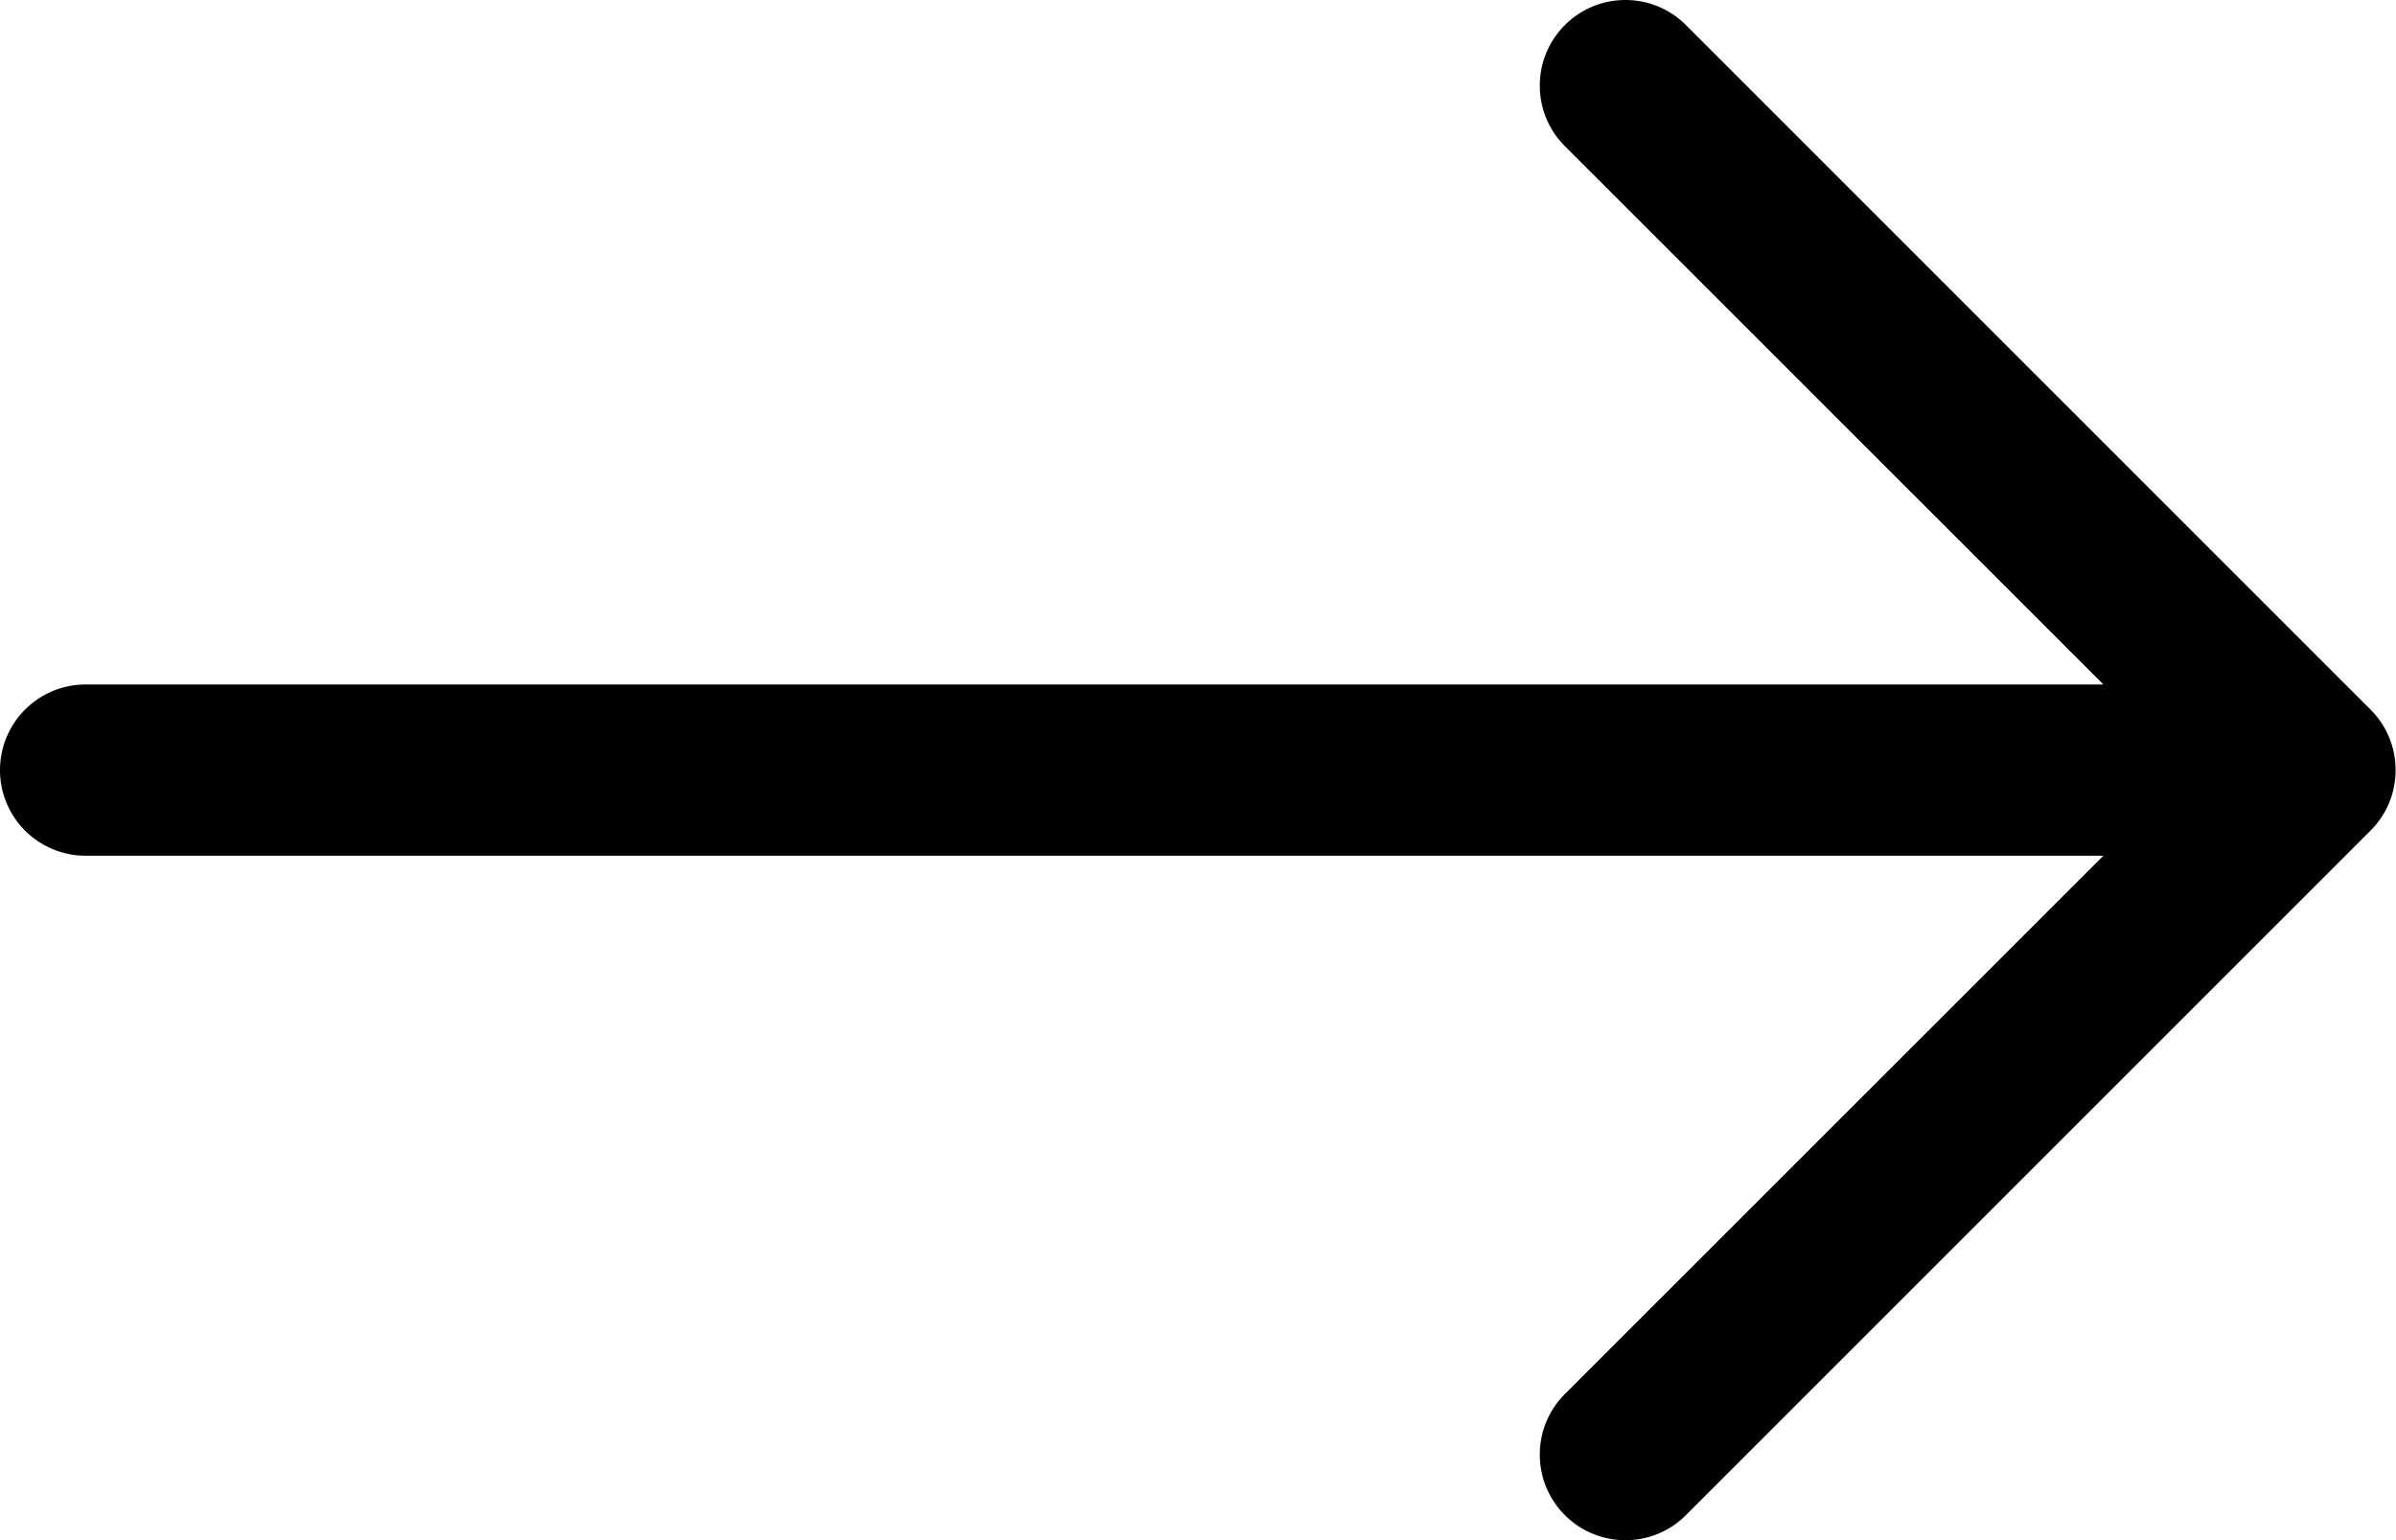 <svg id="bi:arrow-left" xmlns="http://www.w3.org/2000/svg" width="17.77" height="11.424" viewBox="0 0 17.77 11.424">
  <g id="Group" transform="translate(0 0)">
    <path id="Vector" d="M0-16.791a.635.635,0,0,0,.186.449.635.635,0,0,0,.449.186H15.6l-3.994,3.993a.635.635,0,0,0-.138.206.635.635,0,0,0-.048.243.635.635,0,0,0,.048.243.635.635,0,0,0,.138.206.635.635,0,0,0,.206.138.635.635,0,0,0,.243.048.635.635,0,0,0,.243-.048.635.635,0,0,0,.206-.138l5.077-5.077a.635.635,0,0,0,.138-.206.635.635,0,0,0,.048-.243.635.635,0,0,0-.048-.243.635.635,0,0,0-.138-.206l-5.077-5.077a.635.635,0,0,0-.206-.138.635.635,0,0,0-.243-.048.635.635,0,0,0-.243.048.635.635,0,0,0-.206.138.635.635,0,0,0-.138.206.635.635,0,0,0-.048.243.635.635,0,0,0,.048.243.635.635,0,0,0,.138.206L15.6-17.426H.635a.635.635,0,0,0-.449.186A.635.635,0,0,0,0-16.791Z" transform="translate(0 22.503)"/>
  </g>
</svg>
